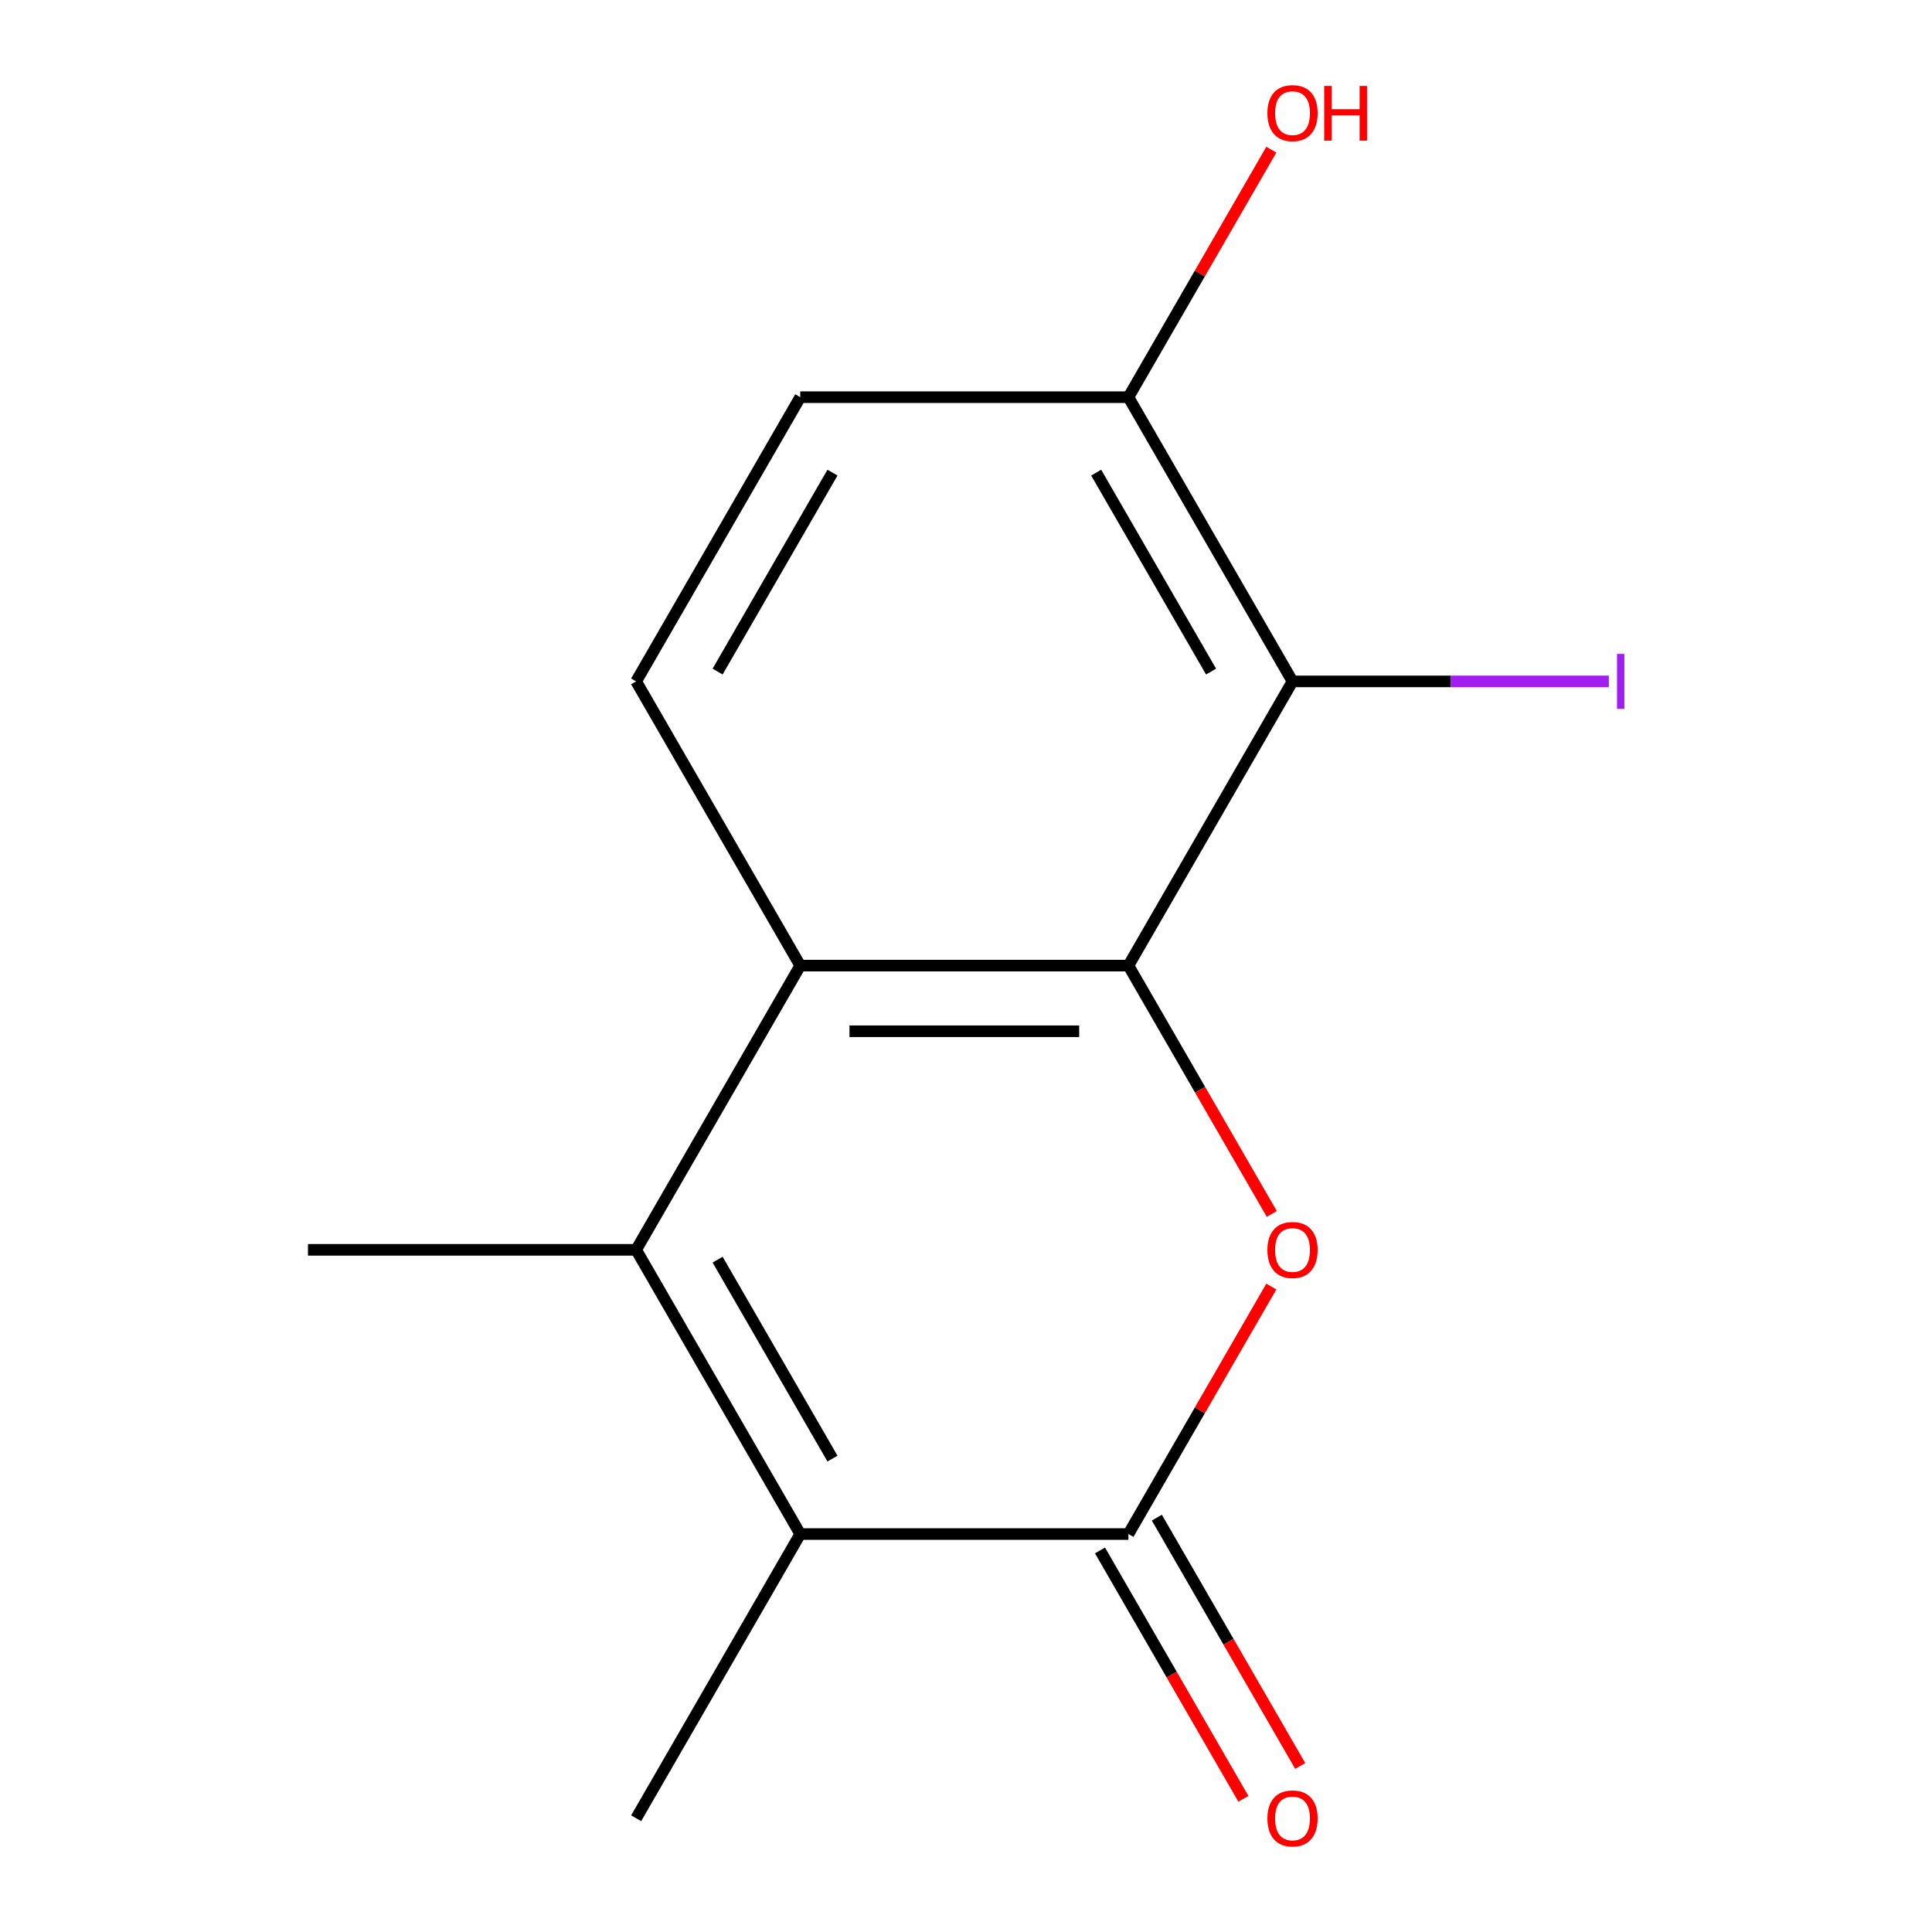 <?xml version='1.0' encoding='iso-8859-1'?>
<svg version='1.1' baseProfile='full'
              xmlns='http://www.w3.org/2000/svg'
                      xmlns:rdkit='http://www.rdkit.org/xml'
                      xmlns:xlink='http://www.w3.org/1999/xlink'
                  xml:space='preserve'
width='1000px' height='1000px' viewBox='0 0 1000 1000'>
<!-- END OF HEADER -->
<rect style='opacity:1.0;fill:#FFFFFF;stroke:none' width='1000' height='1000' x='0' y='0'> </rect>
<path class='bond-0' d='M 584.07,499.8 L 621.177,564.071' style='fill:none;fill-rule:evenodd;stroke:#000000;stroke-width:6px;stroke-linecap:butt;stroke-linejoin:miter;stroke-opacity:1' />
<path class='bond-0' d='M 621.177,564.071 L 658.284,628.343' style='fill:none;fill-rule:evenodd;stroke:#FF0000;stroke-width:6px;stroke-linecap:butt;stroke-linejoin:miter;stroke-opacity:1' />
<path class='bond-3' d='M 584.07,499.8 L 414.203,499.8' style='fill:none;fill-rule:evenodd;stroke:#000000;stroke-width:6px;stroke-linecap:butt;stroke-linejoin:miter;stroke-opacity:1' />
<path class='bond-3' d='M 558.59,533.773 L 439.683,533.773' style='fill:none;fill-rule:evenodd;stroke:#000000;stroke-width:6px;stroke-linecap:butt;stroke-linejoin:miter;stroke-opacity:1' />
<path class='bond-5' d='M 584.07,499.8 L 669.003,352.691' style='fill:none;fill-rule:evenodd;stroke:#000000;stroke-width:6px;stroke-linecap:butt;stroke-linejoin:miter;stroke-opacity:1' />
<path class='bond-1' d='M 658.03,665.916 L 621.05,729.967' style='fill:none;fill-rule:evenodd;stroke:#FF0000;stroke-width:6px;stroke-linecap:butt;stroke-linejoin:miter;stroke-opacity:1' />
<path class='bond-1' d='M 621.05,729.967 L 584.07,794.018' style='fill:none;fill-rule:evenodd;stroke:#000000;stroke-width:6px;stroke-linecap:butt;stroke-linejoin:miter;stroke-opacity:1' />
<path class='bond-8' d='M 569.359,802.512 L 606.466,866.783' style='fill:none;fill-rule:evenodd;stroke:#000000;stroke-width:6px;stroke-linecap:butt;stroke-linejoin:miter;stroke-opacity:1' />
<path class='bond-8' d='M 606.466,866.783 L 643.573,931.054' style='fill:none;fill-rule:evenodd;stroke:#FF0000;stroke-width:6px;stroke-linecap:butt;stroke-linejoin:miter;stroke-opacity:1' />
<path class='bond-8' d='M 598.781,785.525 L 635.888,849.796' style='fill:none;fill-rule:evenodd;stroke:#000000;stroke-width:6px;stroke-linecap:butt;stroke-linejoin:miter;stroke-opacity:1' />
<path class='bond-8' d='M 635.888,849.796 L 672.995,914.068' style='fill:none;fill-rule:evenodd;stroke:#FF0000;stroke-width:6px;stroke-linecap:butt;stroke-linejoin:miter;stroke-opacity:1' />
<path class='bond-15' d='M 584.07,794.018 L 414.203,794.018' style='fill:none;fill-rule:evenodd;stroke:#000000;stroke-width:6px;stroke-linecap:butt;stroke-linejoin:miter;stroke-opacity:1' />
<path class='bond-2' d='M 329.269,646.909 L 414.203,499.8' style='fill:none;fill-rule:evenodd;stroke:#000000;stroke-width:6px;stroke-linecap:butt;stroke-linejoin:miter;stroke-opacity:1' />
<path class='bond-4' d='M 329.269,646.909 L 414.203,794.018' style='fill:none;fill-rule:evenodd;stroke:#000000;stroke-width:6px;stroke-linecap:butt;stroke-linejoin:miter;stroke-opacity:1' />
<path class='bond-4' d='M 371.431,651.989 L 430.885,754.965' style='fill:none;fill-rule:evenodd;stroke:#000000;stroke-width:6px;stroke-linecap:butt;stroke-linejoin:miter;stroke-opacity:1' />
<path class='bond-11' d='M 329.269,646.909 L 159.402,646.909' style='fill:none;fill-rule:evenodd;stroke:#000000;stroke-width:6px;stroke-linecap:butt;stroke-linejoin:miter;stroke-opacity:1' />
<path class='bond-6' d='M 414.203,499.8 L 329.269,352.691' style='fill:none;fill-rule:evenodd;stroke:#000000;stroke-width:6px;stroke-linecap:butt;stroke-linejoin:miter;stroke-opacity:1' />
<path class='bond-12' d='M 414.203,794.018 L 329.269,941.128' style='fill:none;fill-rule:evenodd;stroke:#000000;stroke-width:6px;stroke-linecap:butt;stroke-linejoin:miter;stroke-opacity:1' />
<path class='bond-7' d='M 669.003,352.691 L 584.07,205.582' style='fill:none;fill-rule:evenodd;stroke:#000000;stroke-width:6px;stroke-linecap:butt;stroke-linejoin:miter;stroke-opacity:1' />
<path class='bond-7' d='M 626.842,347.611 L 567.388,244.635' style='fill:none;fill-rule:evenodd;stroke:#000000;stroke-width:6px;stroke-linecap:butt;stroke-linejoin:miter;stroke-opacity:1' />
<path class='bond-10' d='M 669.003,352.691 L 750.864,352.691' style='fill:none;fill-rule:evenodd;stroke:#000000;stroke-width:6px;stroke-linecap:butt;stroke-linejoin:miter;stroke-opacity:1' />
<path class='bond-10' d='M 750.864,352.691 L 832.724,352.691' style='fill:none;fill-rule:evenodd;stroke:#A01EEF;stroke-width:6px;stroke-linecap:butt;stroke-linejoin:miter;stroke-opacity:1' />
<path class='bond-14' d='M 329.269,352.691 L 414.203,205.582' style='fill:none;fill-rule:evenodd;stroke:#000000;stroke-width:6px;stroke-linecap:butt;stroke-linejoin:miter;stroke-opacity:1' />
<path class='bond-14' d='M 371.431,347.611 L 430.885,244.635' style='fill:none;fill-rule:evenodd;stroke:#000000;stroke-width:6px;stroke-linecap:butt;stroke-linejoin:miter;stroke-opacity:1' />
<path class='bond-9' d='M 584.07,205.582 L 414.203,205.582' style='fill:none;fill-rule:evenodd;stroke:#000000;stroke-width:6px;stroke-linecap:butt;stroke-linejoin:miter;stroke-opacity:1' />
<path class='bond-13' d='M 584.07,205.582 L 621.05,141.53' style='fill:none;fill-rule:evenodd;stroke:#000000;stroke-width:6px;stroke-linecap:butt;stroke-linejoin:miter;stroke-opacity:1' />
<path class='bond-13' d='M 621.05,141.53 L 658.03,77.479' style='fill:none;fill-rule:evenodd;stroke:#FF0000;stroke-width:6px;stroke-linecap:butt;stroke-linejoin:miter;stroke-opacity:1' />
<path  class='atom-1' d='M 656.003 646.989
Q 656.003 640.189, 659.363 636.389
Q 662.723 632.589, 669.003 632.589
Q 675.283 632.589, 678.643 636.389
Q 682.003 640.189, 682.003 646.989
Q 682.003 653.869, 678.603 657.789
Q 675.203 661.669, 669.003 661.669
Q 662.763 661.669, 659.363 657.789
Q 656.003 653.909, 656.003 646.989
M 669.003 658.469
Q 673.323 658.469, 675.643 655.589
Q 678.003 652.669, 678.003 646.989
Q 678.003 641.429, 675.643 638.629
Q 673.323 635.789, 669.003 635.789
Q 664.683 635.789, 662.323 638.589
Q 660.003 641.389, 660.003 646.989
Q 660.003 652.709, 662.323 655.589
Q 664.683 658.469, 669.003 658.469
' fill='#FF0000'/>
<path  class='atom-9' d='M 656.003 941.208
Q 656.003 934.408, 659.363 930.608
Q 662.723 926.808, 669.003 926.808
Q 675.283 926.808, 678.643 930.608
Q 682.003 934.408, 682.003 941.208
Q 682.003 948.088, 678.603 952.008
Q 675.203 955.888, 669.003 955.888
Q 662.763 955.888, 659.363 952.008
Q 656.003 948.128, 656.003 941.208
M 669.003 952.688
Q 673.323 952.688, 675.643 949.808
Q 678.003 946.888, 678.003 941.208
Q 678.003 935.648, 675.643 932.848
Q 673.323 930.008, 669.003 930.008
Q 664.683 930.008, 662.323 932.808
Q 660.003 935.608, 660.003 941.208
Q 660.003 946.928, 662.323 949.808
Q 664.683 952.688, 669.003 952.688
' fill='#FF0000'/>
<path  class='atom-11' d='M 836.971 338.471
L 840.771 338.471
L 840.771 366.911
L 836.971 366.911
L 836.971 338.471
' fill='#A01EEF'/>
<path  class='atom-14' d='M 656.003 58.552
Q 656.003 51.752, 659.363 47.952
Q 662.723 44.152, 669.003 44.152
Q 675.283 44.152, 678.643 47.952
Q 682.003 51.752, 682.003 58.552
Q 682.003 65.432, 678.603 69.352
Q 675.203 73.232, 669.003 73.232
Q 662.763 73.232, 659.363 69.352
Q 656.003 65.472, 656.003 58.552
M 669.003 70.032
Q 673.323 70.032, 675.643 67.152
Q 678.003 64.232, 678.003 58.552
Q 678.003 52.992, 675.643 50.192
Q 673.323 47.352, 669.003 47.352
Q 664.683 47.352, 662.323 50.152
Q 660.003 52.952, 660.003 58.552
Q 660.003 64.272, 662.323 67.152
Q 664.683 70.032, 669.003 70.032
' fill='#FF0000'/>
<path  class='atom-14' d='M 685.403 44.472
L 689.243 44.472
L 689.243 56.512
L 703.723 56.512
L 703.723 44.472
L 707.563 44.472
L 707.563 72.792
L 703.723 72.792
L 703.723 59.712
L 689.243 59.712
L 689.243 72.792
L 685.403 72.792
L 685.403 44.472
' fill='#FF0000'/>
</svg>
